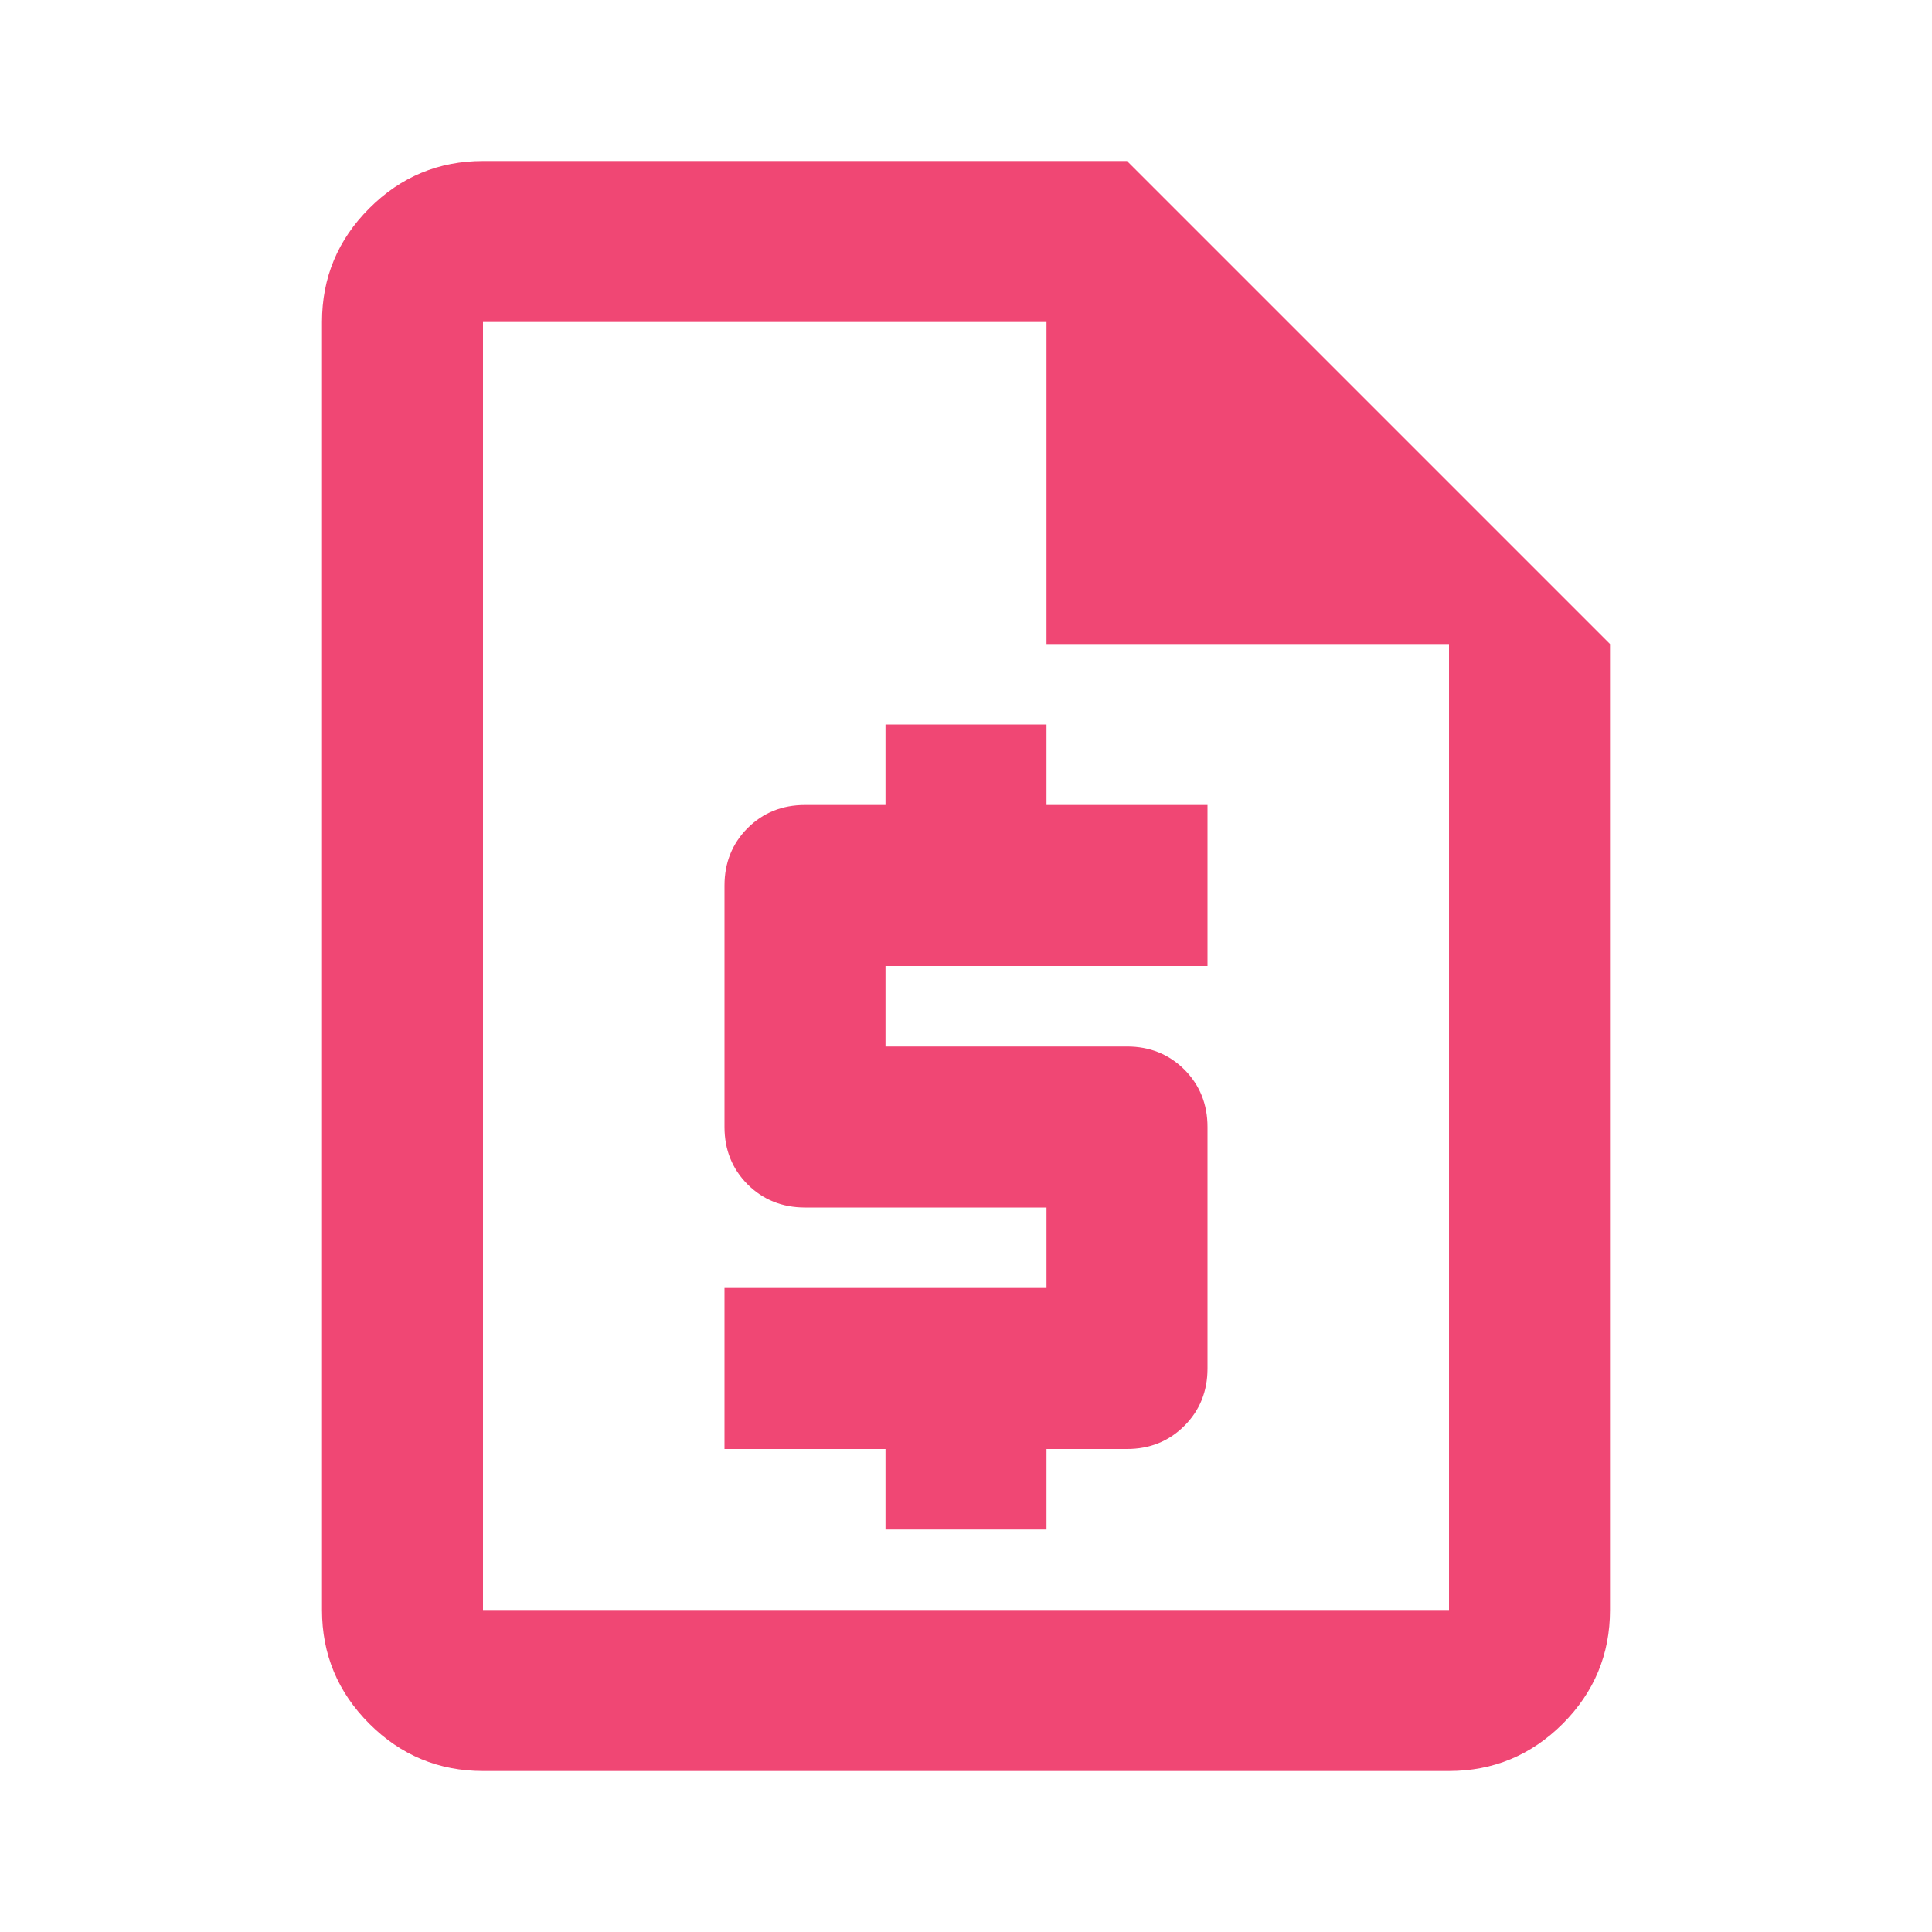 <?xml version="1.0" encoding="UTF-8"?> <svg xmlns="http://www.w3.org/2000/svg" width="24" height="24" viewBox="0 0 24 24" fill="none"><path d="M11 19H13V18H14C14.283 18 14.521 17.904 14.713 17.712C14.904 17.521 15 17.283 15 17V14C15 13.717 14.904 13.479 14.713 13.287C14.521 13.096 14.283 13 14 13H11V12H15V10H13V9H11V10H10C9.717 10 9.479 10.096 9.287 10.287C9.096 10.479 9 10.717 9 11V14C9 14.283 9.096 14.521 9.287 14.713C9.479 14.904 9.717 15 10 15H13V16H9V18H11V19ZM6 22C5.45 22 4.979 21.804 4.588 21.413C4.196 21.021 4 20.55 4 20V4C4 3.45 4.196 2.979 4.588 2.587C4.979 2.196 5.45 2 6 2H14L20 8V20C20 20.55 19.804 21.021 19.413 21.413C19.021 21.804 18.55 22 18 22H6ZM13 8V4H6V20H18V8H13Z" fill="#F04774"></path></svg> 
